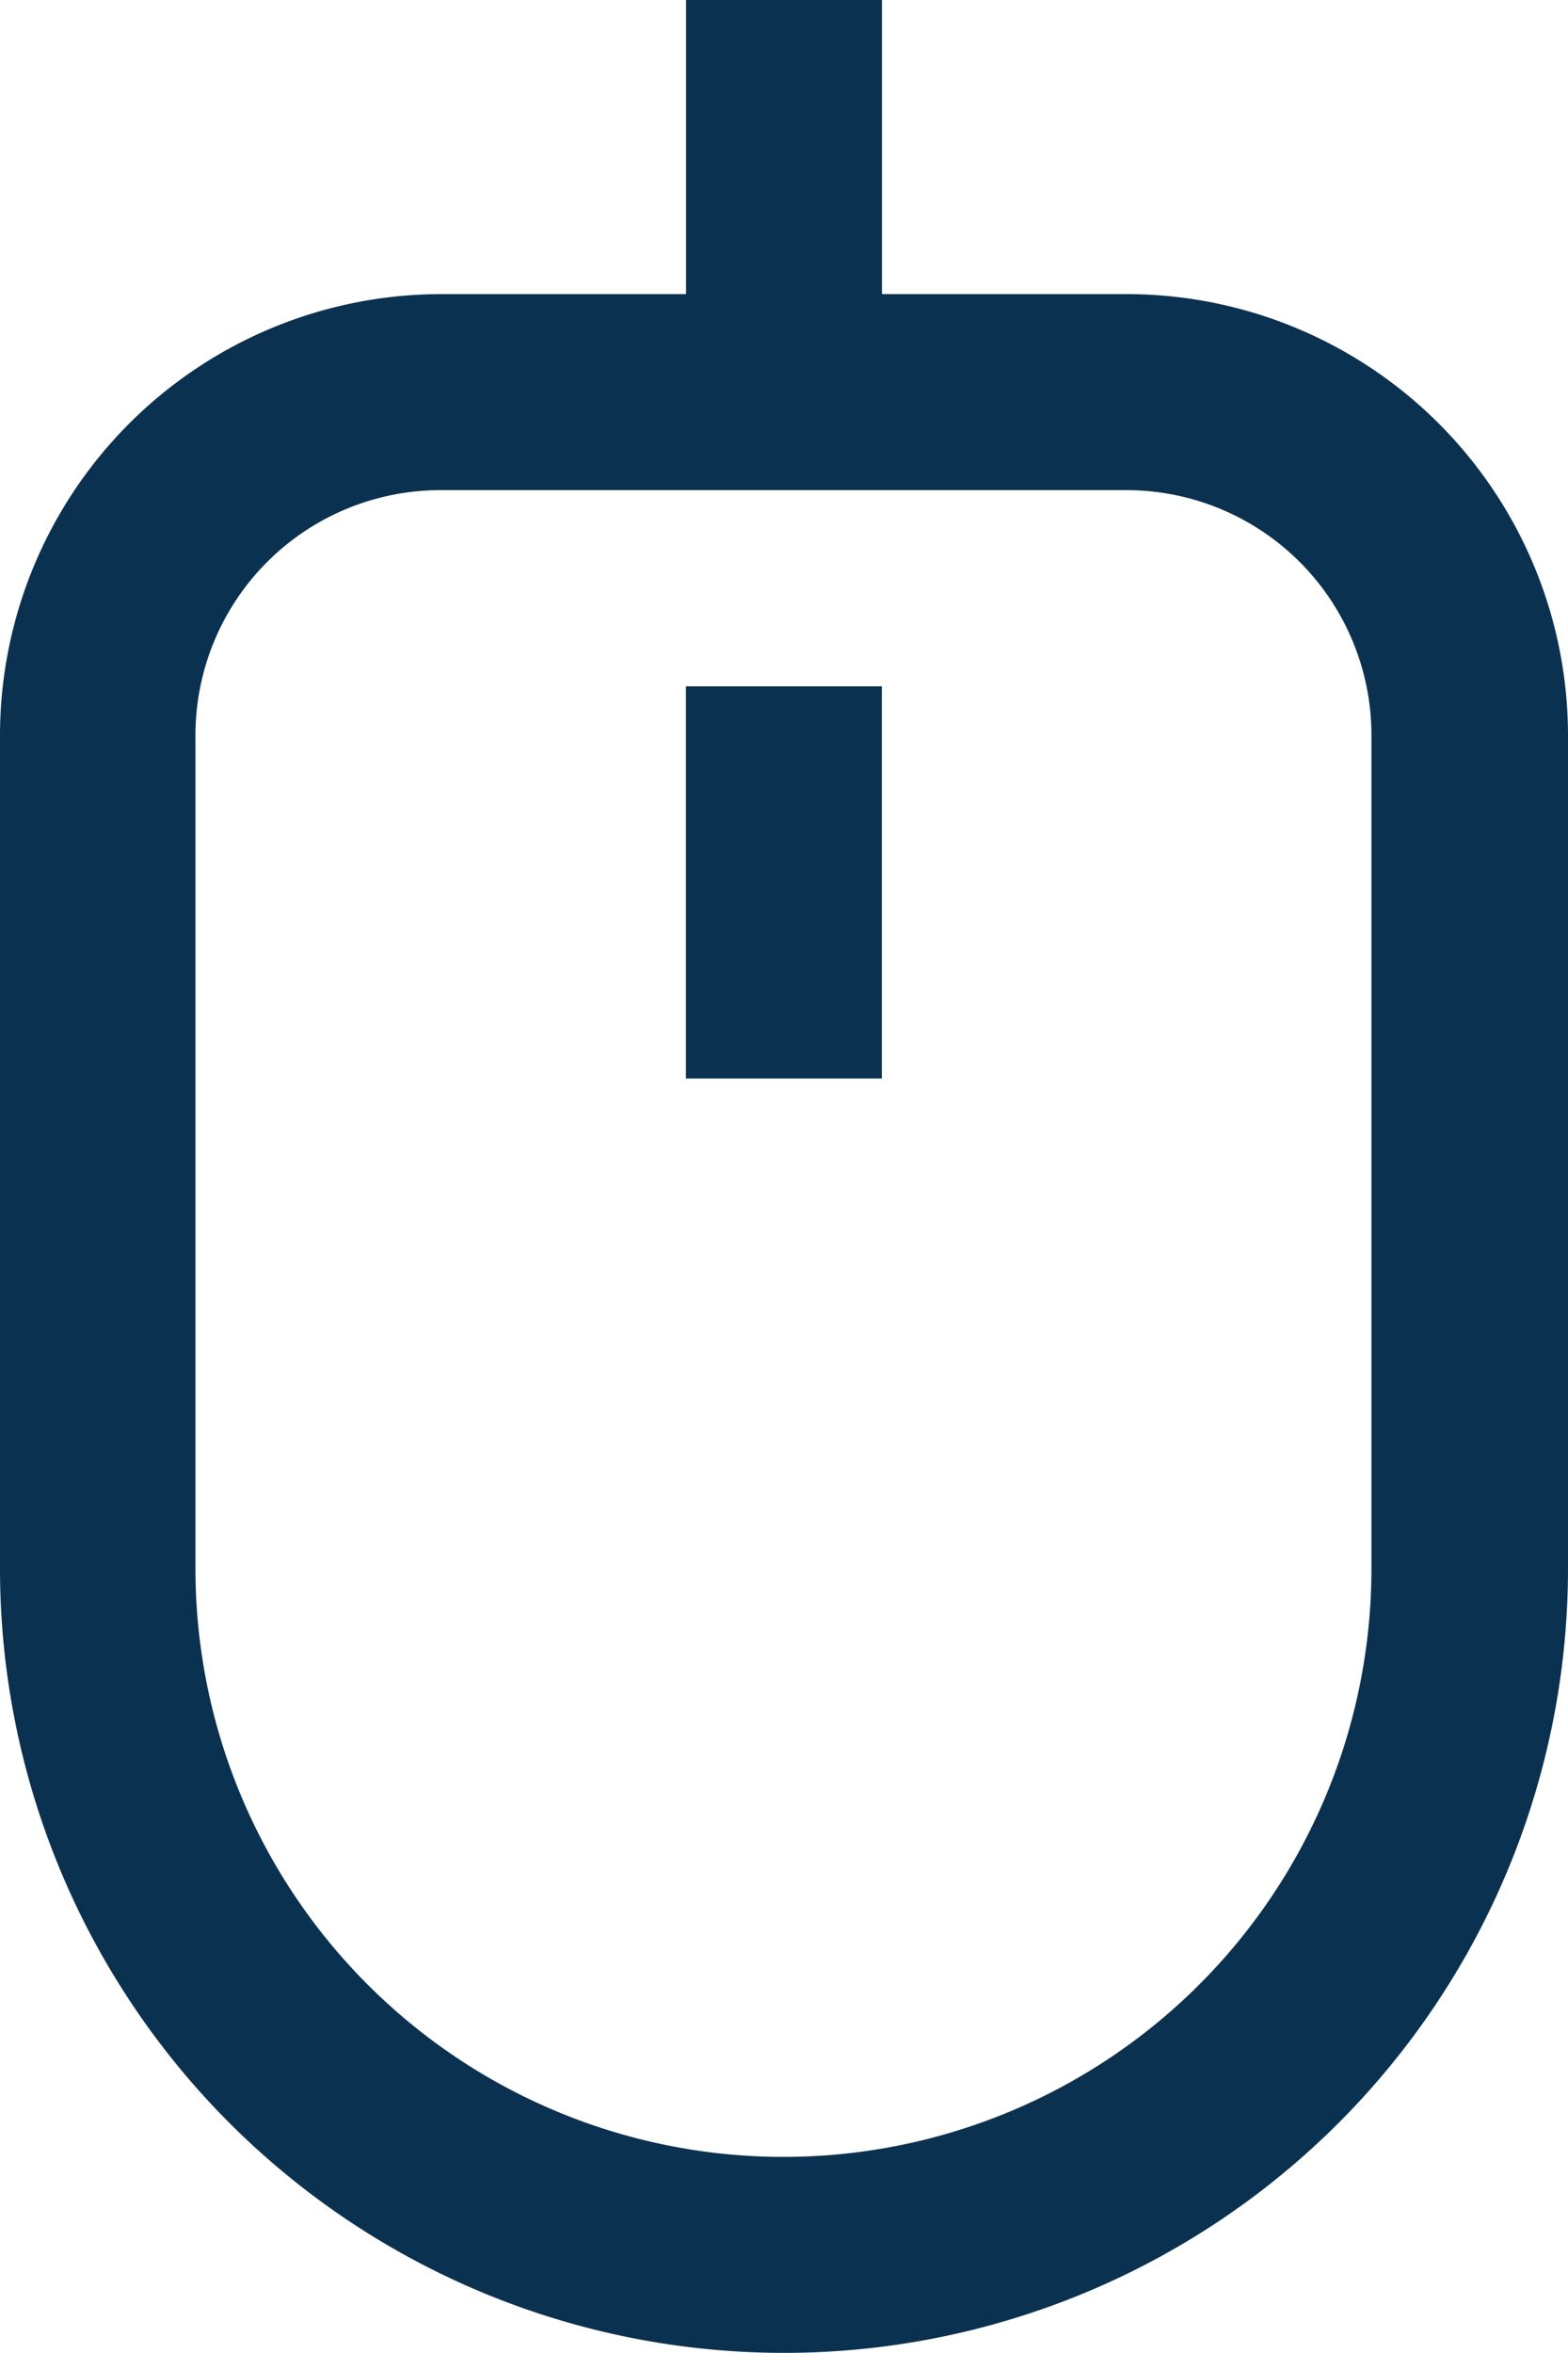<svg xmlns="http://www.w3.org/2000/svg" width="12.667" height="19" viewBox="0 0 12.667 19"><g id="Group_173896" data-name="Group 173896" transform="translate(21307.832 -5)"><path id="Path_7164" data-name="Path 7164" d="M13.1,2.375H11.125V0H9.542V2.375H7.563A3.566,3.566,0,0,0,4,5.937v6.729a6.333,6.333,0,0,0,12.667,0V5.938A3.566,3.566,0,0,0,13.1,2.375Zm1.979,10.292a4.75,4.75,0,1,1-9.5,0V5.938A1.979,1.979,0,0,1,7.563,3.958H13.1a1.979,1.979,0,0,1,1.979,1.979Z" transform="translate(-21311.832 5)" fill="#0b3150"></path><rect id="Rectangle_161393" data-name="Rectangle 161393" width="1.583" height="3.167" transform="translate(-21302.291 10.542)" fill="#0b3150"></rect></g></svg>